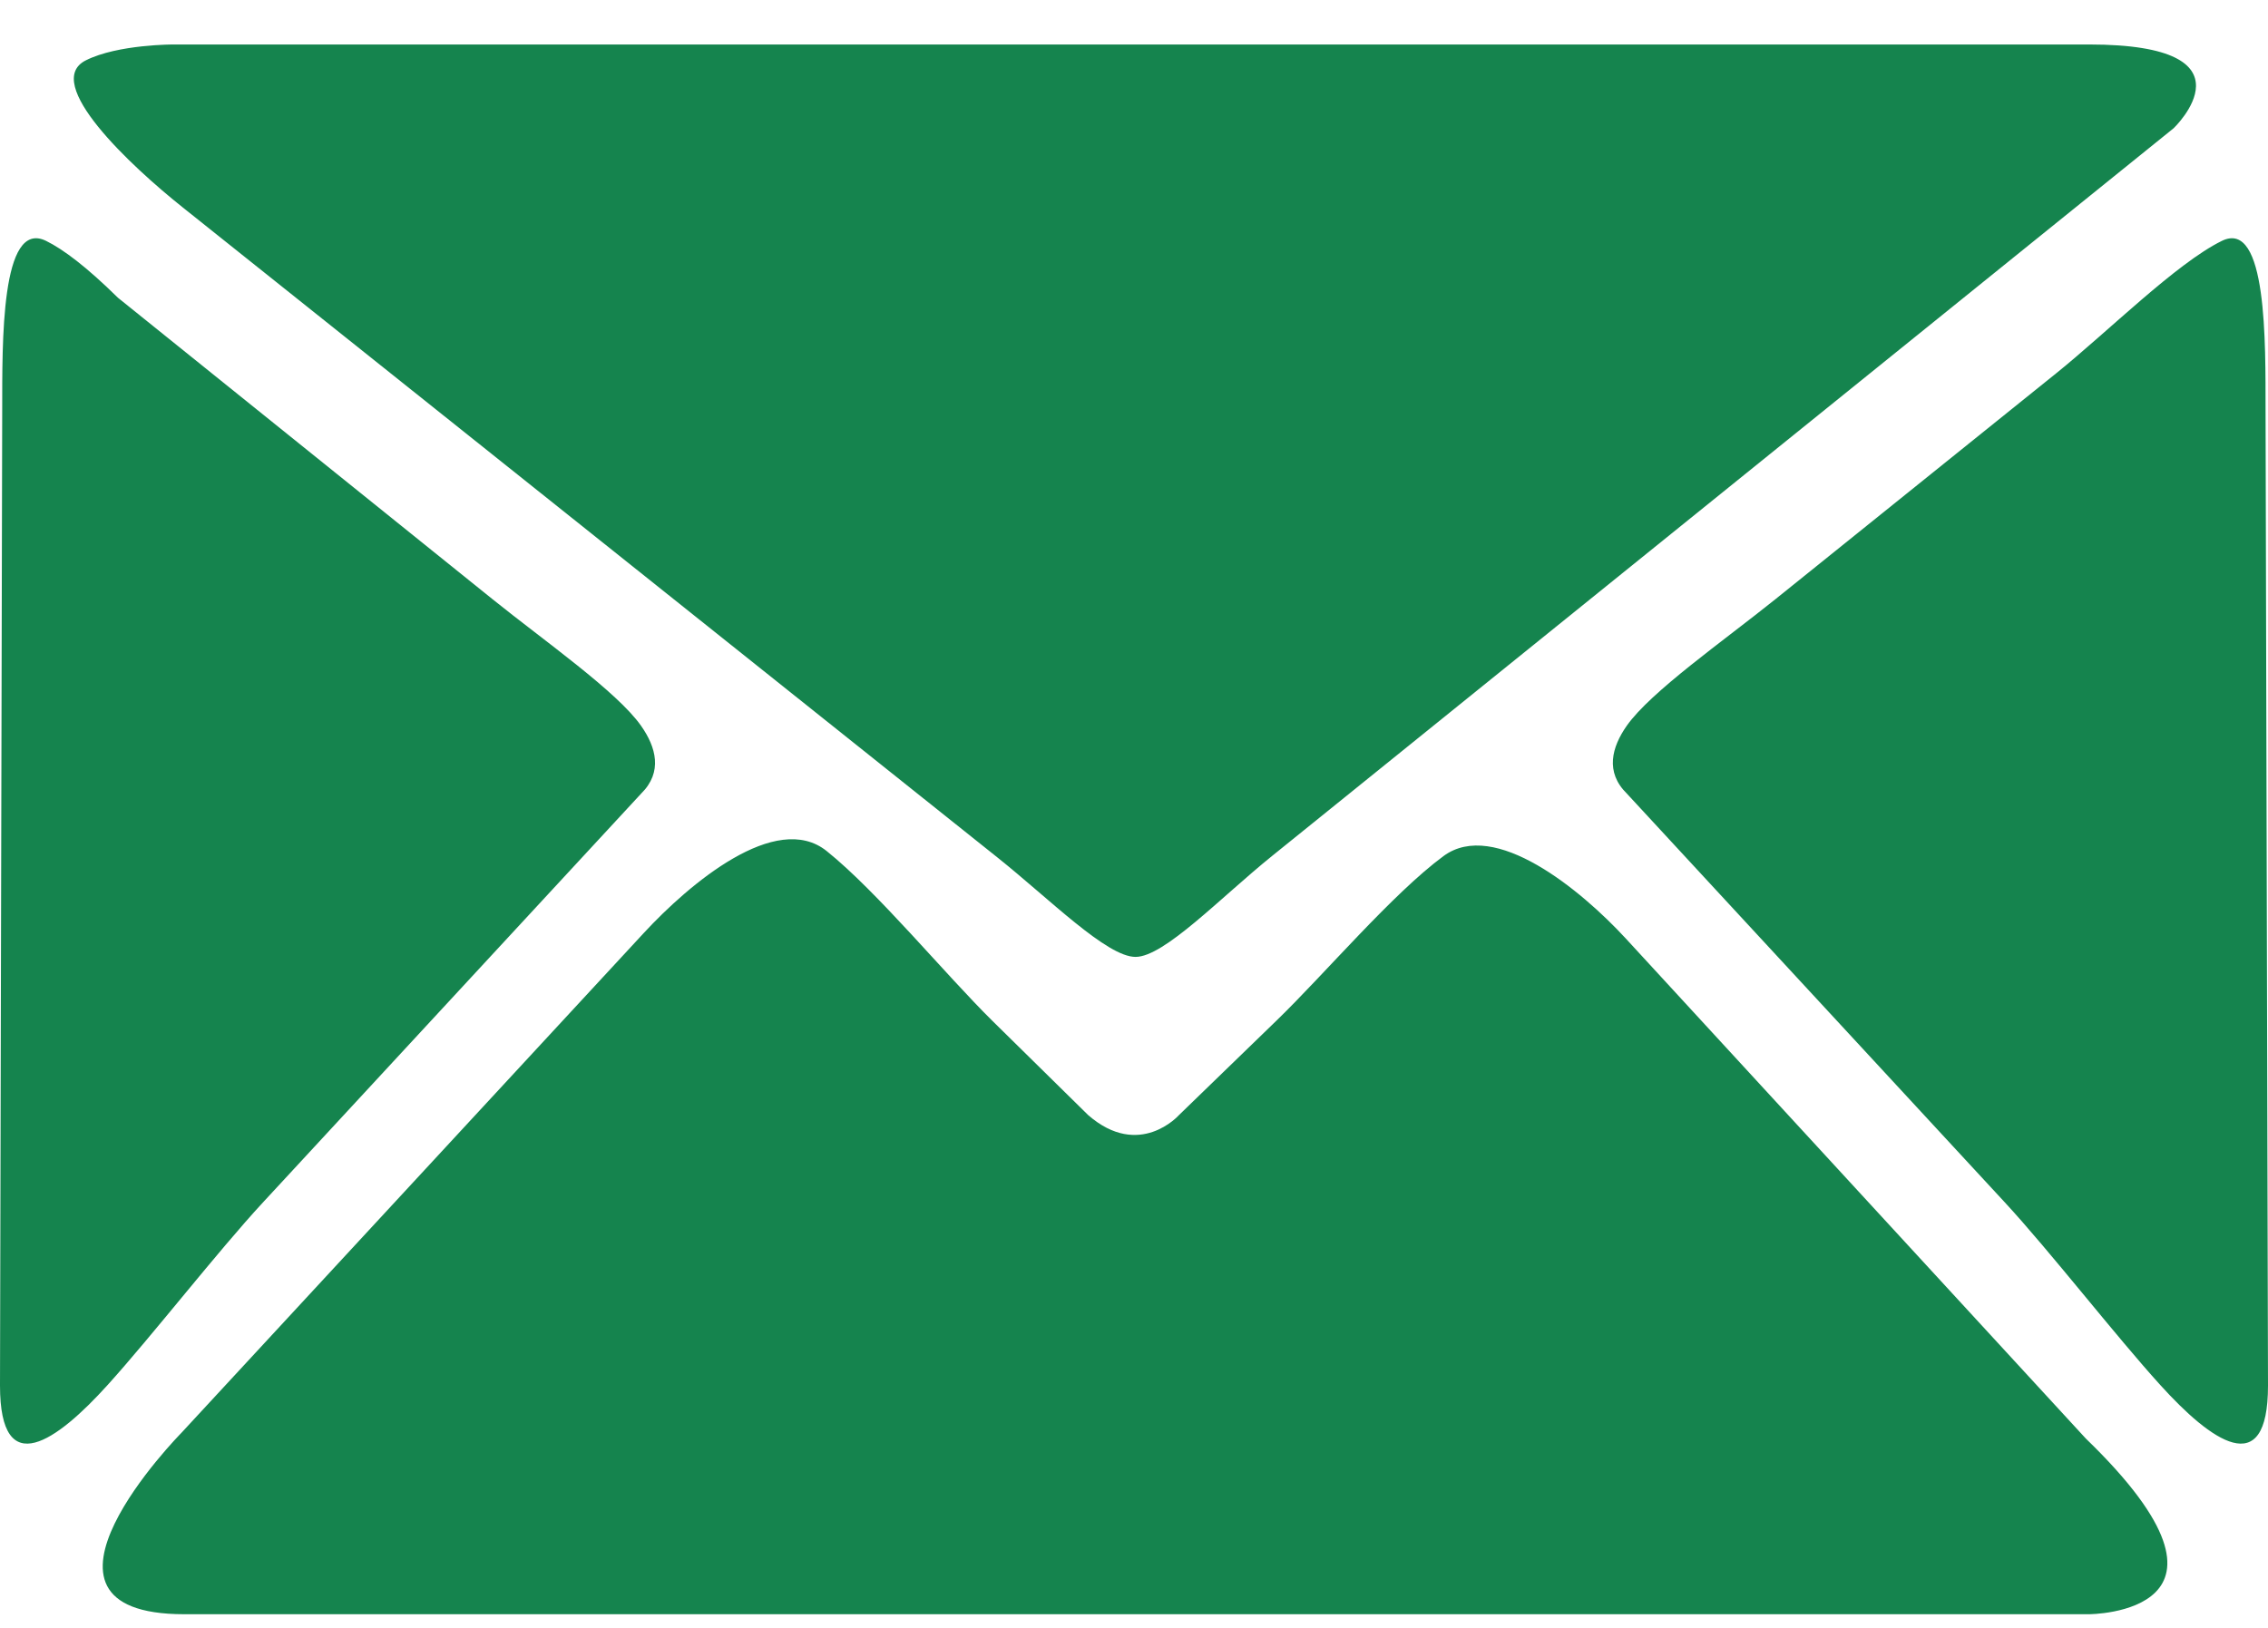 <?xml version="1.0" encoding="UTF-8"?>
<svg width="39px" height="28px" viewBox="0 0 39 28" version="1.1" xmlns="http://www.w3.org/2000/svg" xmlns:xlink="http://www.w3.org/1999/xlink">
    <!-- Generator: sketchtool 63.1 (101010) - https://sketch.com -->
    <title>0B912CCE-55EC-4720-8D6C-4D579EEDB09D</title>
    <desc>Created with sketchtool.</desc>
    <g id="DESKTOP" stroke="none" stroke-width="1" fill="none" fill-rule="evenodd">
        <g id="LA-ALCALDESA-Copy-3" transform="translate(-1249, -1194)" fill="#15844E" fill-rule="nonzero">
            <g id="Group-12" transform="translate(1142, 1194)">
                <g id="sobre-de-correo-electronico" transform="translate(107, 0)">
                    <path d="M3.167,27.765 C0.046,27.765 3.116,24.649 3.116,24.649 L11.074,16.044 C11.848,15.208 13.342,13.938 14.215,14.638 C15.088,15.339 16.254,16.759 17.066,17.56 L18.712,19.18 C19.594,19.948 20.273,19.18 20.273,19.18 L21.957,17.548 C22.776,16.754 23.949,15.368 24.823,14.724 C25.698,14.079 27.185,15.305 27.957,16.143 L35.868,24.744 C38.991,27.765 35.919,27.765 35.919,27.765 L3.167,27.765 L3.167,27.765 Z M4.518,20.686 C3.744,21.523 2.613,22.979 1.849,23.824 C0.986,24.778 0,25.503 0,23.832 L0.038,7.046 C0.04,5.914 0.008,3.756 0.794,4.144 C1.086,4.288 1.486,4.587 2.029,5.122 L8.469,10.306 C9.358,11.022 10.613,11.899 11.023,12.483 C11.282,12.851 11.4,13.279 11.026,13.649 L4.518,20.686 Z M21.875,14.722 C20.986,15.44 20.02,16.458 19.527,16.459 C19.033,16.46 18.049,15.465 17.156,14.752 L3.144,3.569 C2.25,2.857 0.712,1.422 1.476,1.038 C2.029,0.76 2.994,0.765 2.994,0.765 L35.922,0.765 C38.886,0.765 37.378,2.205 37.378,2.205 L21.875,14.722 Z M37.149,23.824 C36.383,22.98 35.252,21.523 34.479,20.686 L27.974,13.649 C27.598,13.279 27.716,12.85 27.974,12.482 C28.385,11.898 29.639,11.022 30.53,10.306 L35.36,6.419 C36.249,5.703 37.42,4.531 38.205,4.144 C38.99,3.756 38.956,5.915 38.958,7.046 L39,23.832 C39.001,25.503 38.013,24.778 37.149,23.824 Z" id="Shape"></path>
                </g>
            </g>
        </g>
    </g>
</svg>